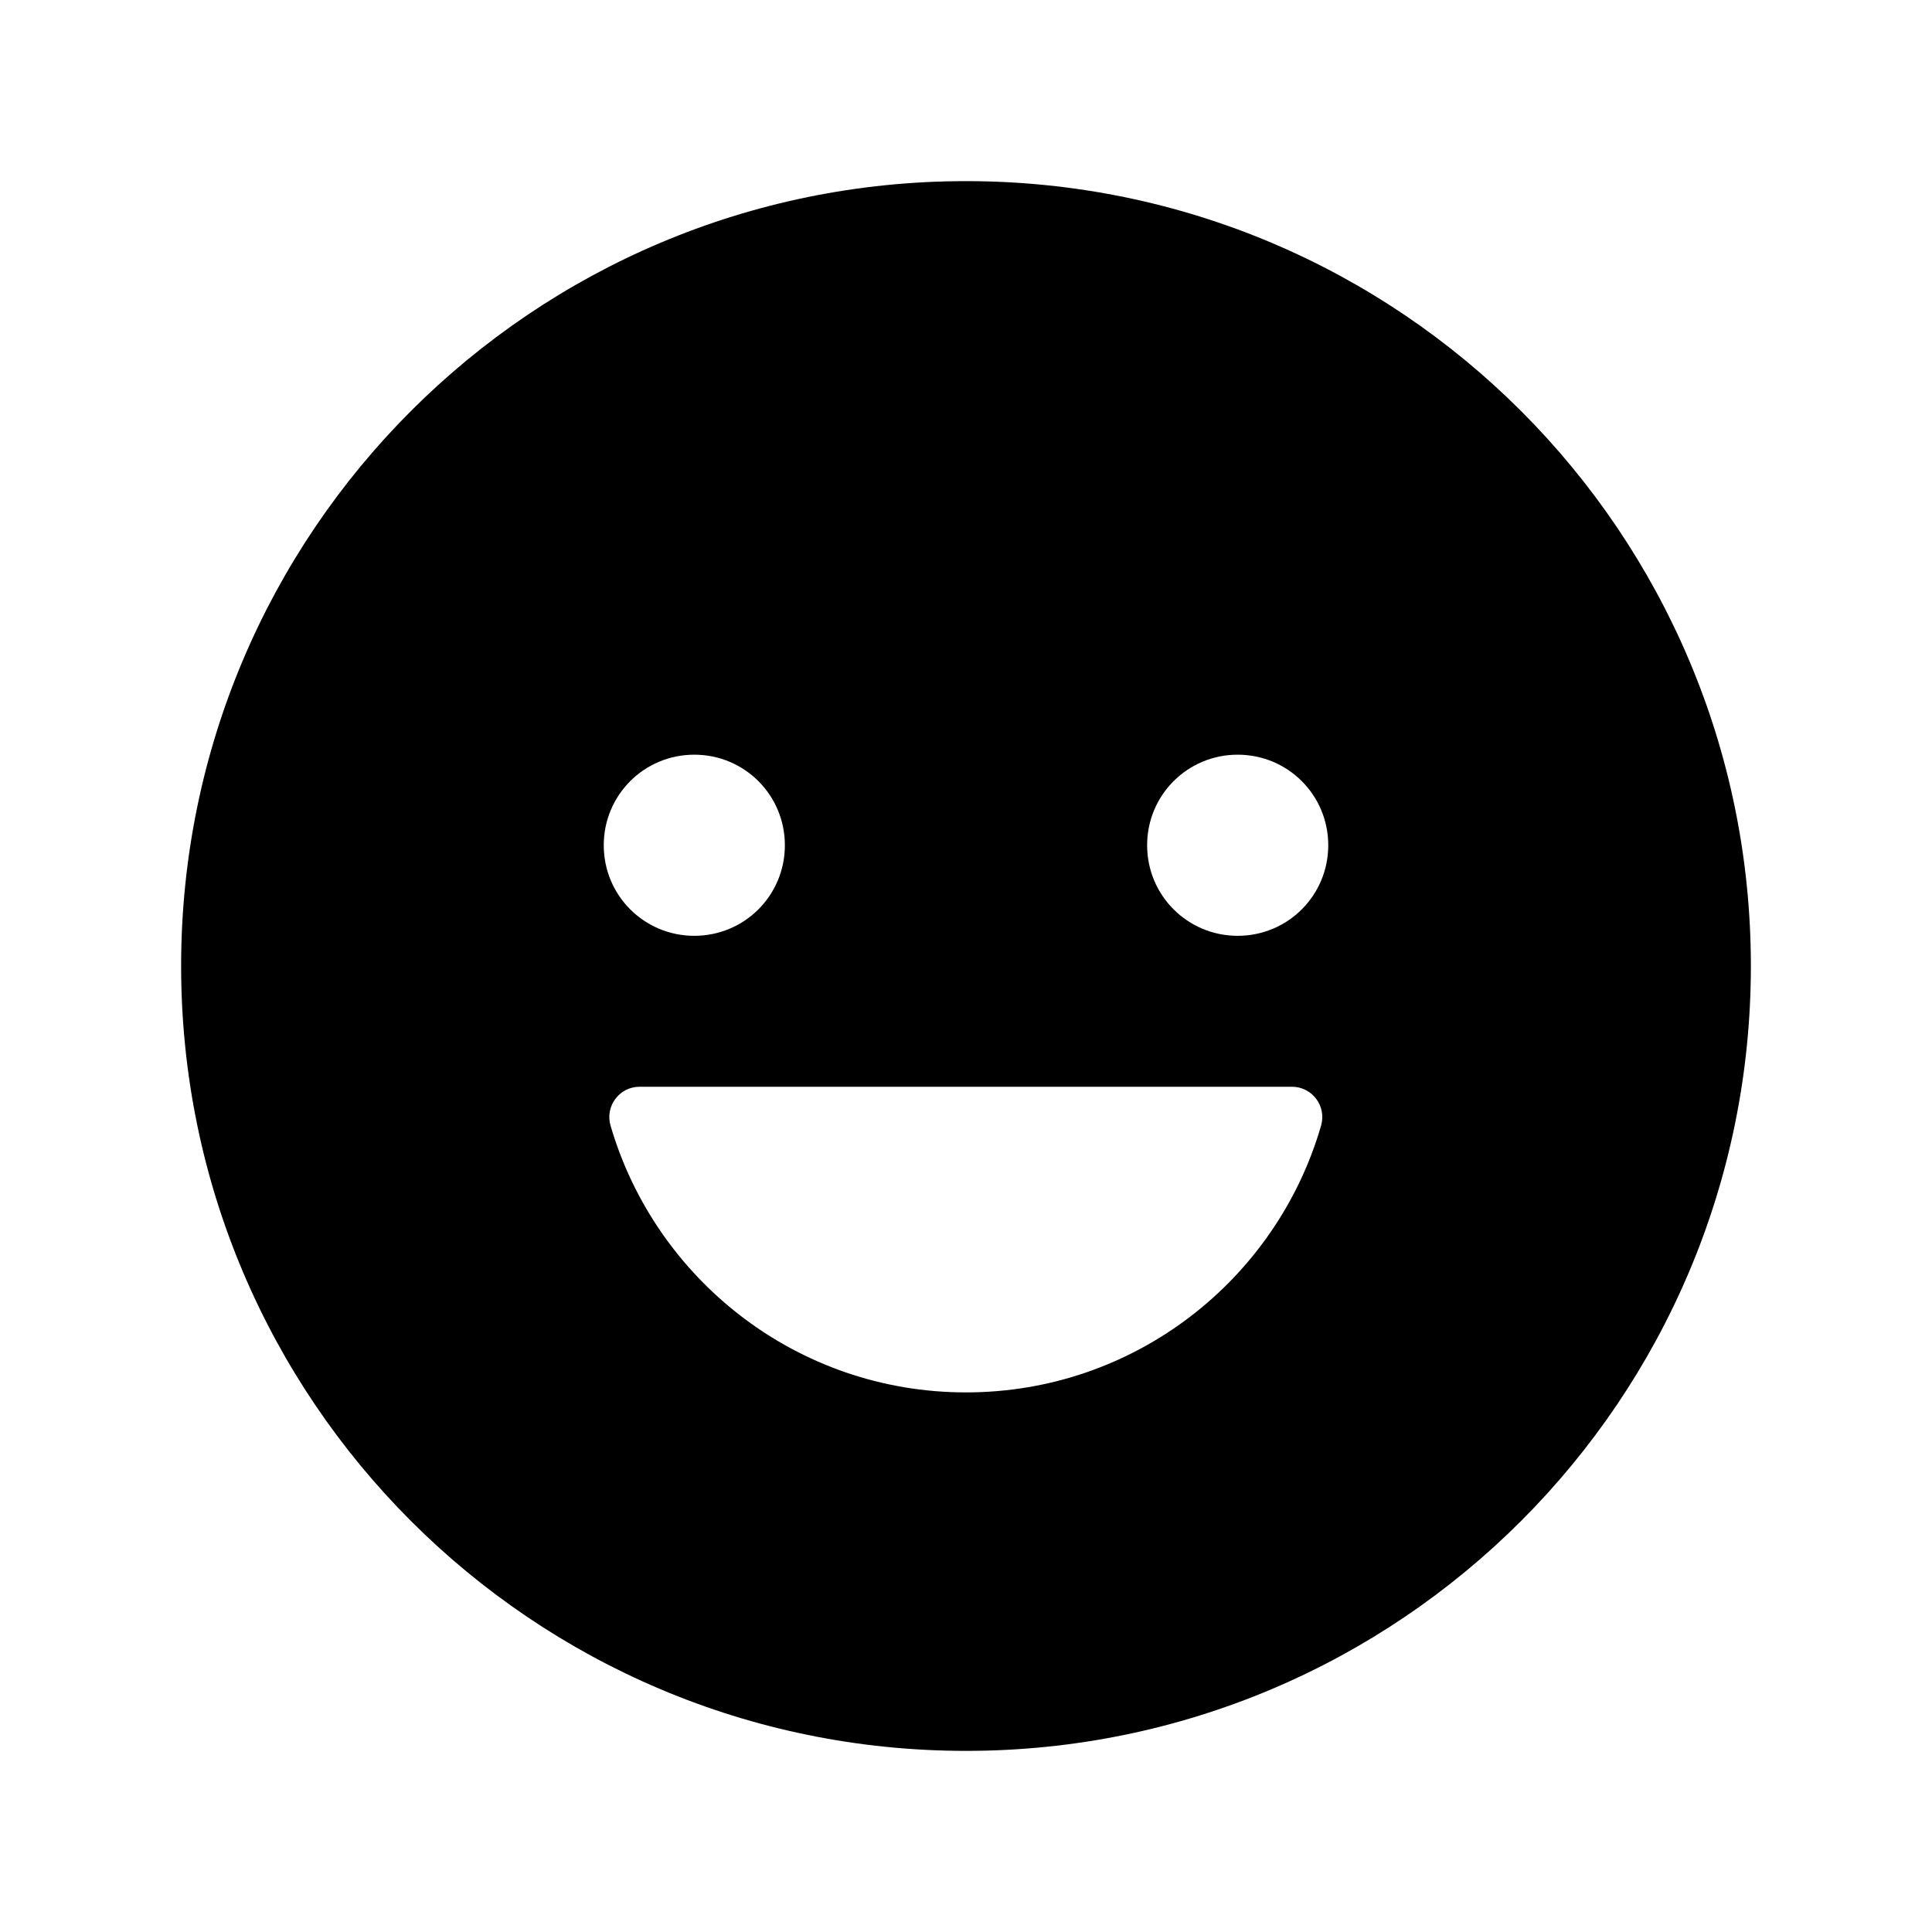 <svg xmlns="http://www.w3.org/2000/svg" viewBox="0 0 512 512"><path d="M256 48C141.1 48 48 141.1 48 256s93.1 208 208 208 208-93.1 208-208S370.9 48 256 48zm72 152c13.3 0 24 10.7 24 24s-10.7 24-24 24-24-10.7-24-24 10.7-24 24-24zm-144 0c13.3 0 24 10.7 24 24s-10.7 24-24 24-24-10.7-24-24 10.7-24 24-24zm72 169c-44.7 0-82.3-29.9-94.2-70.7-1.5-5.1 2.3-10.3 7.7-10.3h172.9c5.3 0 9.2 5.1 7.7 10.3-11.8 40.8-49.4 70.7-94.1 70.7z"/></svg>